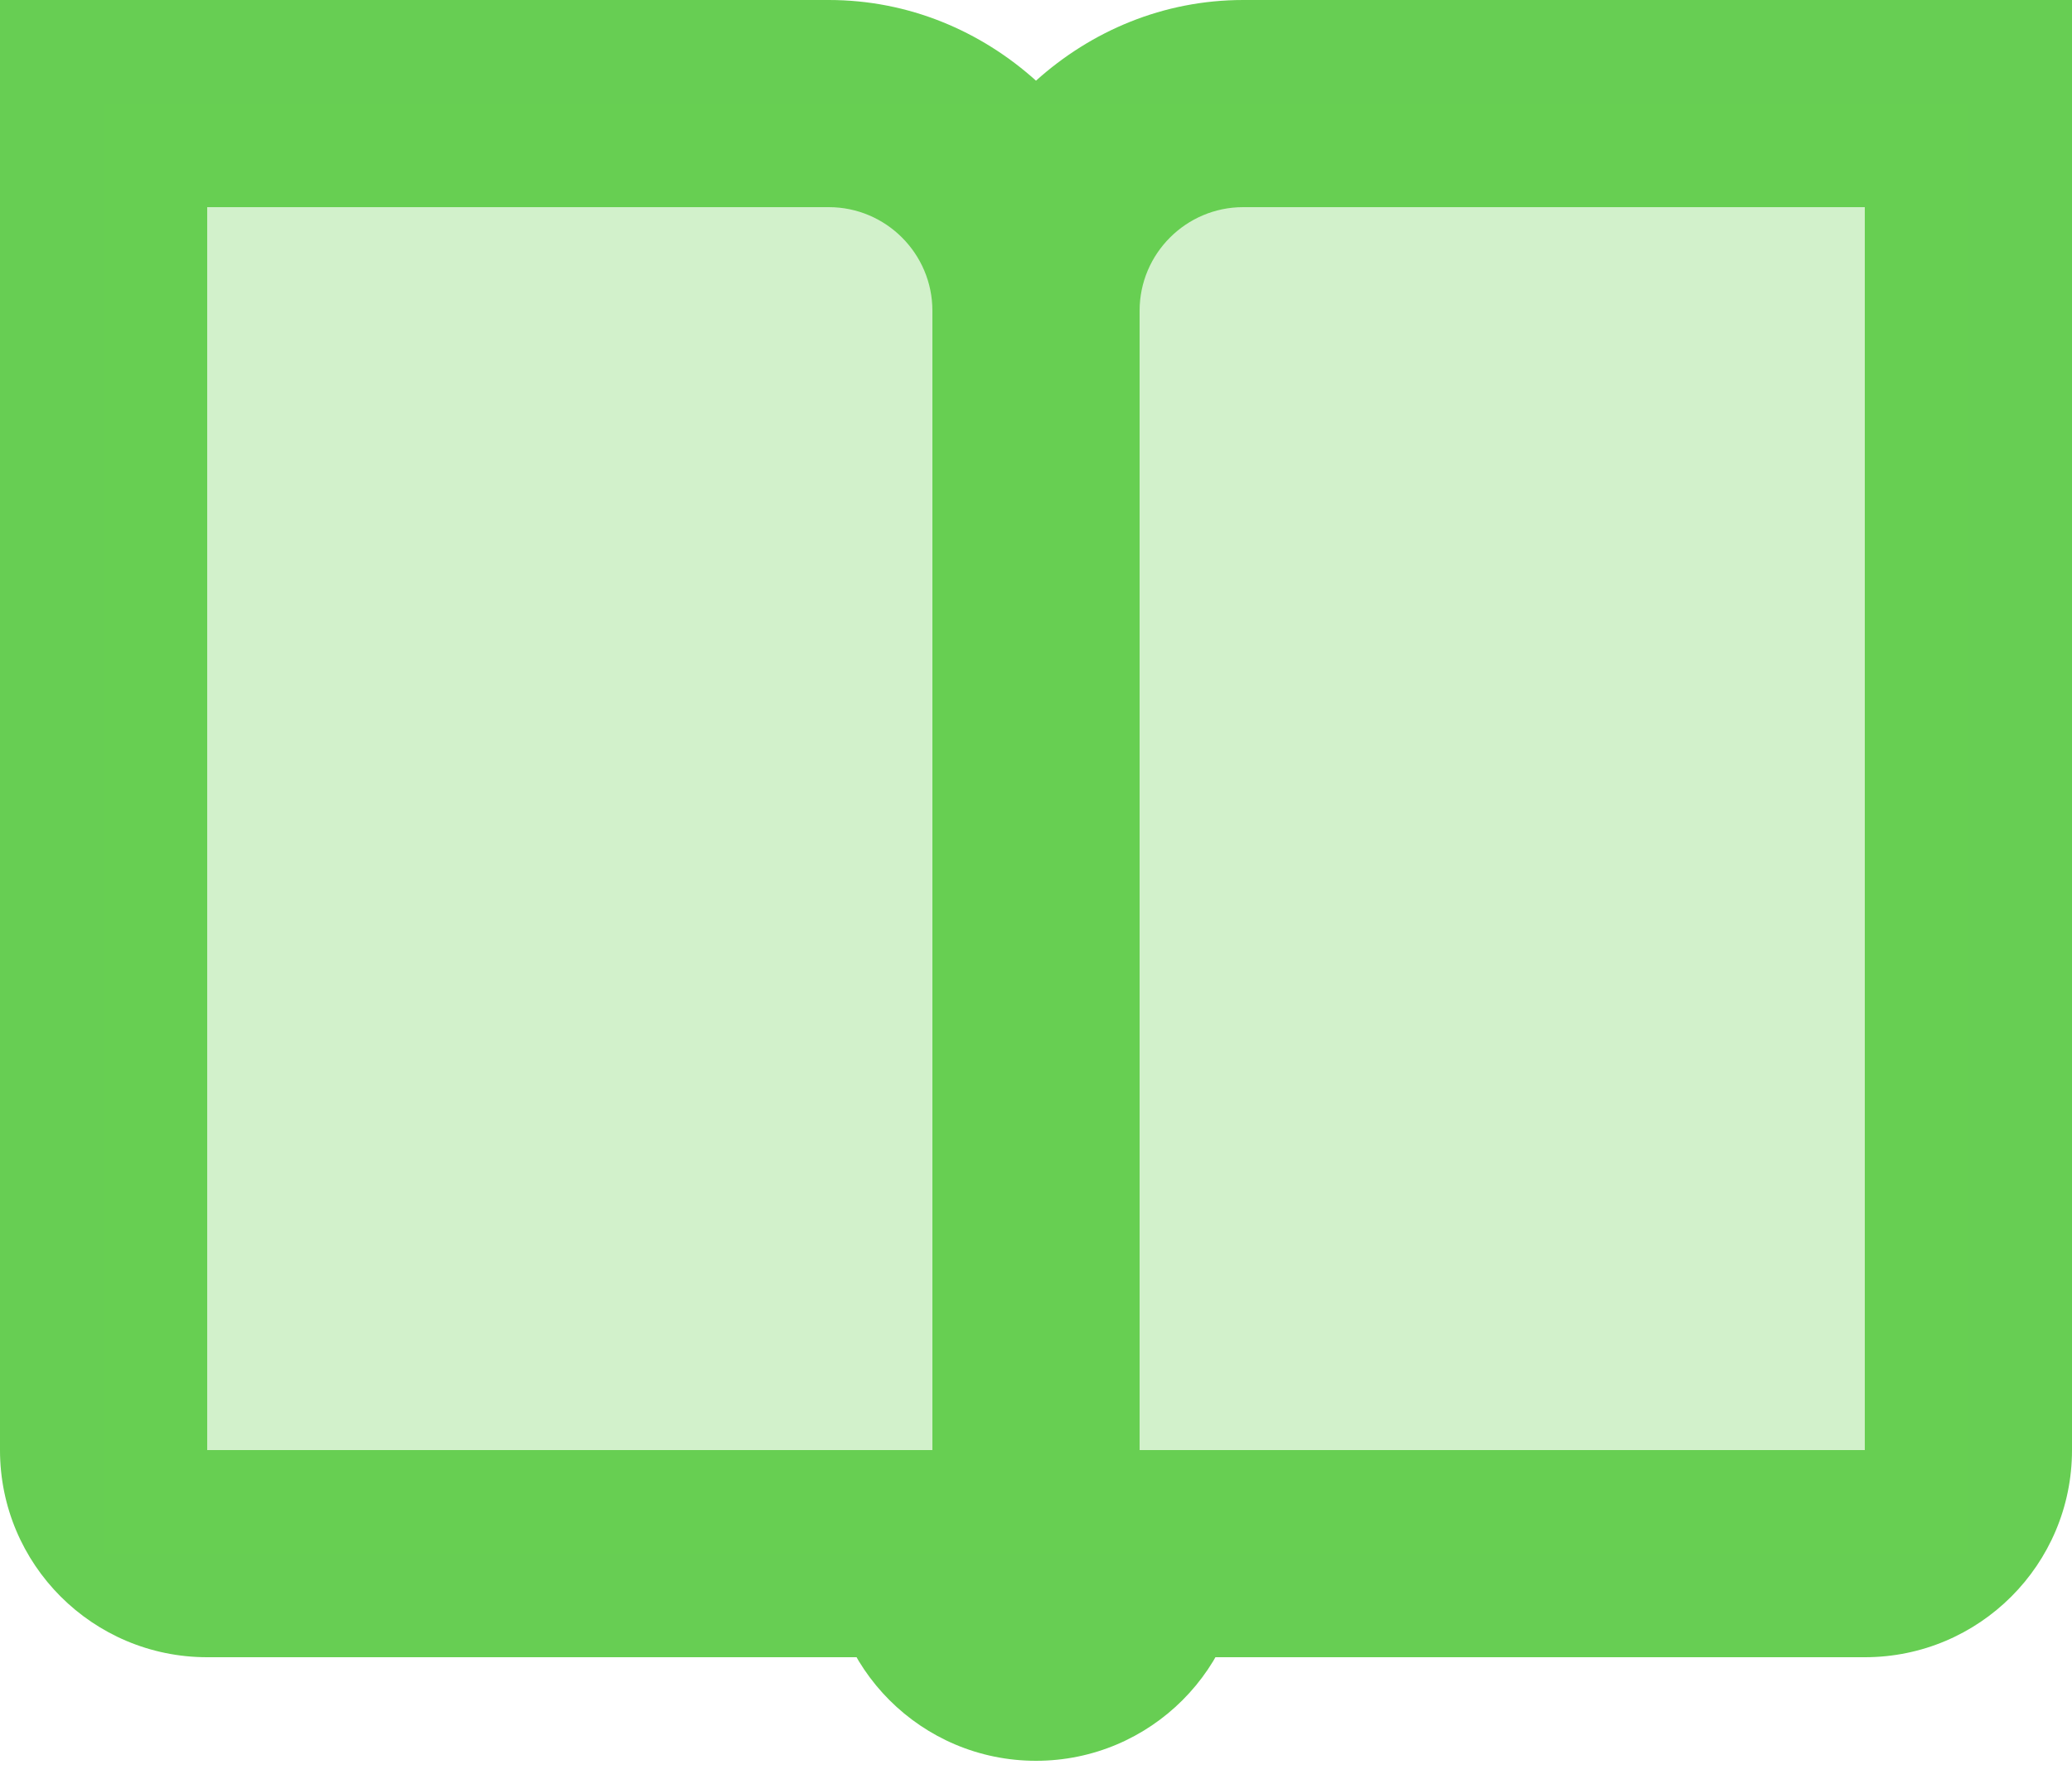 <svg width="36" height="31" viewBox="0 0 36 31" fill="none" xmlns="http://www.w3.org/2000/svg">
<path d="M21.6 0C20.21 0 18.958 0.54 18 1.402C17.042 0.54 15.79 0 14.4 0H0V25.2C0 27.189 1.611 28.8 3.6 28.8H16.2H19.8H32.4C34.389 28.8 36 27.189 36 25.2V0H21.6ZM16.2 25.2H3.6V3.6H14.4C15.392 3.6 16.2 4.408 16.2 5.4V25.2ZM32.4 25.2H19.8V5.4C19.8 4.408 20.608 3.6 21.6 3.6H32.4V25.2Z" fill="#67CE53"/>
<path d="M14.4 27C14.4 28.989 16.011 30.6 18 30.6C19.989 30.6 21.6 28.989 21.6 27H14.4Z" fill="#67CE53"/>
<path opacity="0.3" d="M34.2 1.8H1.8V27H34.2V1.8Z" fill="#67CE53"/>
</svg>
